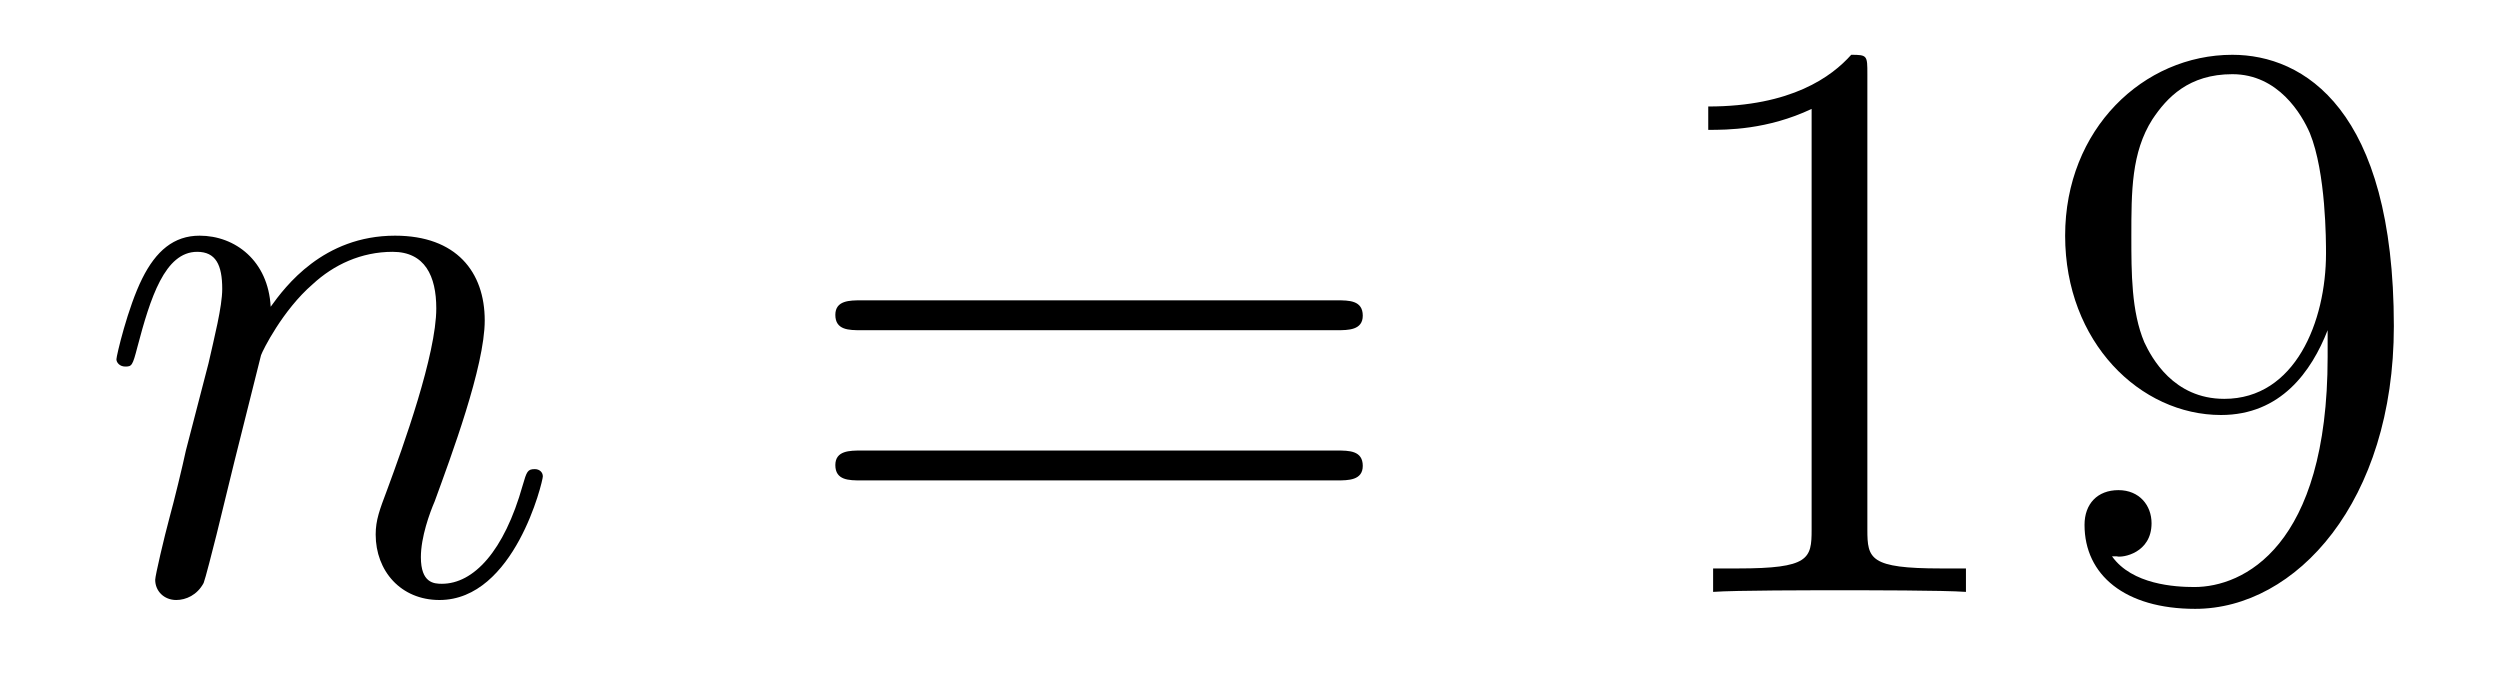 <?xml version='1.0'?>
<!-- This file was generated by dvisvgm 1.14.1 -->
<svg height='10pt' version='1.1' viewBox='0 -10 37 10' width='37pt' xmlns='http://www.w3.org/2000/svg' xmlns:xlink='http://www.w3.org/1999/xlink'>
<g id='page1'>
<g transform='matrix(1 0 0 1 -127 653)'>
<path d='M130.863 -657.742C130.887 -657.814 131.185 -658.412 131.628 -658.794C131.938 -659.081 132.345 -659.273 132.811 -659.273C133.289 -659.273 133.457 -658.914 133.457 -658.436C133.457 -657.754 132.967 -656.392 132.728 -655.746C132.62 -655.459 132.56 -655.304 132.56 -655.089C132.56 -654.551 132.931 -654.12 133.504 -654.12C134.616 -654.12 135.034 -655.878 135.034 -655.949C135.034 -656.009 134.987 -656.057 134.915 -656.057C134.808 -656.057 134.795 -656.021 134.736 -655.818C134.461 -654.838 134.007 -654.36 133.54 -654.36C133.421 -654.36 133.229 -654.372 133.229 -654.754C133.229 -655.053 133.361 -655.412 133.433 -655.579C133.672 -656.236 134.174 -657.575 134.174 -658.257C134.174 -658.974 133.755 -659.512 132.847 -659.512C131.783 -659.512 131.221 -658.759 131.006 -658.46C130.97 -659.141 130.48 -659.512 129.954 -659.512C129.572 -659.512 129.308 -659.285 129.105 -658.878C128.89 -658.448 128.723 -657.731 128.723 -657.683C128.723 -657.635 128.771 -657.575 128.854 -657.575C128.95 -657.575 128.962 -657.587 129.033 -657.862C129.225 -658.591 129.44 -659.273 129.918 -659.273C130.193 -659.273 130.289 -659.081 130.289 -658.723C130.289 -658.46 130.169 -657.993 130.086 -657.623L129.751 -656.332C129.703 -656.105 129.572 -655.567 129.512 -655.352C129.428 -655.041 129.297 -654.479 129.297 -654.419C129.297 -654.252 129.428 -654.12 129.608 -654.12C129.751 -654.12 129.918 -654.192 130.014 -654.372C130.038 -654.431 130.145 -654.85 130.205 -655.089L130.468 -656.165L130.863 -657.742Z' fill-rule='evenodd'/>
<path d='M146.786 -658.113C146.953 -658.113 147.169 -658.113 147.169 -658.328C147.169 -658.555 146.965 -658.555 146.786 -658.555H139.745C139.578 -658.555 139.363 -658.555 139.363 -658.34C139.363 -658.113 139.566 -658.113 139.745 -658.113H146.786ZM146.786 -655.89C146.953 -655.89 147.169 -655.89 147.169 -656.105C147.169 -656.332 146.965 -656.332 146.786 -656.332H139.745C139.578 -656.332 139.363 -656.332 139.363 -656.117C139.363 -655.89 139.566 -655.89 139.745 -655.89H146.786Z' fill-rule='evenodd'/>
<path d='M154.637 -661.902C154.637 -662.178 154.637 -662.189 154.398 -662.189C154.111 -661.867 153.513 -661.424 152.282 -661.424V-661.078C152.557 -661.078 153.155 -661.078 153.812 -661.388V-655.16C153.812 -654.73 153.776 -654.587 152.724 -654.587H152.354V-654.24C152.676 -654.264 153.836 -654.264 154.23 -654.264C154.625 -654.264 155.773 -654.264 156.096 -654.24V-654.587H155.725C154.673 -654.587 154.637 -654.73 154.637 -655.16V-661.902ZM161.449 -657.719C161.449 -654.897 160.194 -654.312 159.477 -654.312C159.19 -654.312 158.556 -654.348 158.258 -654.766H158.329C158.413 -654.742 158.843 -654.814 158.843 -655.256C158.843 -655.519 158.664 -655.746 158.353 -655.746C158.042 -655.746 157.851 -655.543 157.851 -655.232C157.851 -654.491 158.449 -653.989 159.489 -653.989C160.983 -653.989 162.429 -655.579 162.429 -658.173C162.429 -661.388 161.091 -662.189 160.039 -662.189C158.724 -662.189 157.564 -661.09 157.564 -659.512C157.564 -657.934 158.676 -656.858 159.871 -656.858C160.756 -656.858 161.21 -657.503 161.449 -658.113V-657.719ZM159.919 -657.097C159.166 -657.097 158.843 -657.707 158.736 -657.934C158.544 -658.388 158.544 -658.962 158.544 -659.5C158.544 -660.169 158.544 -660.743 158.855 -661.233C159.07 -661.556 159.393 -661.902 160.039 -661.902C160.72 -661.902 161.067 -661.305 161.186 -661.03C161.425 -660.444 161.425 -659.428 161.425 -659.249C161.425 -658.245 160.971 -657.097 159.919 -657.097Z' fill-rule='evenodd'/>
</g>
</g>
</svg>

